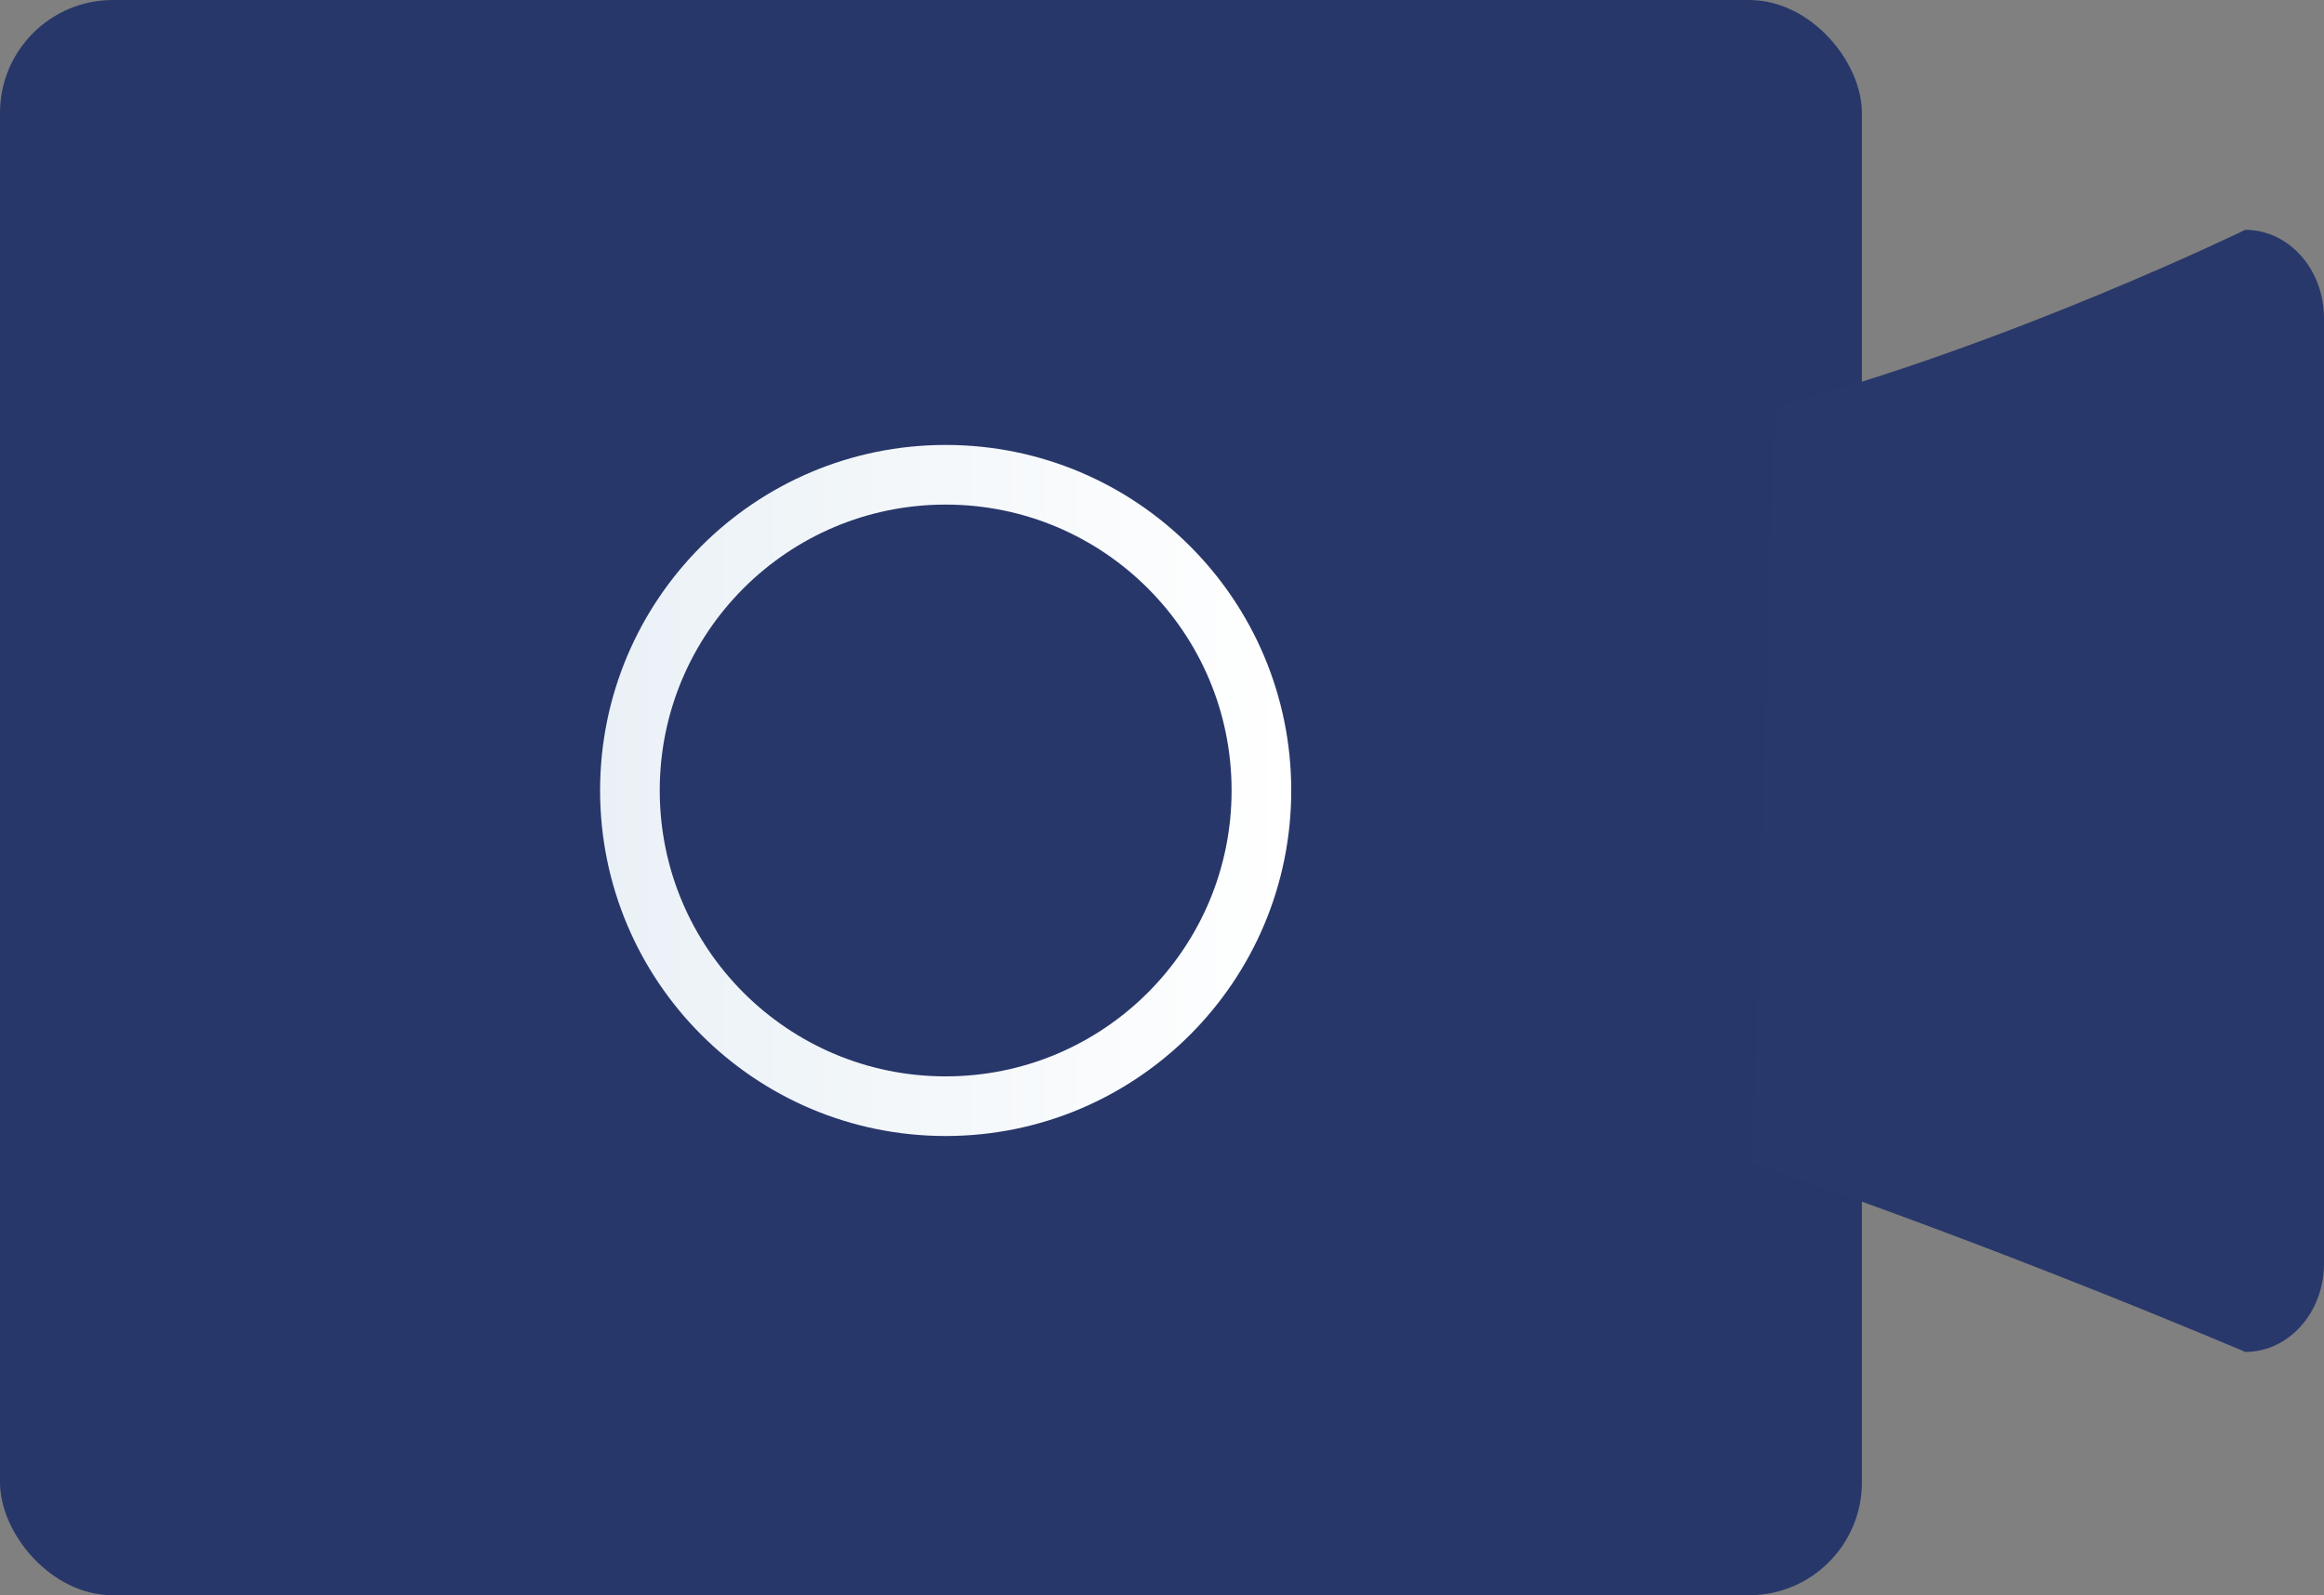 <?xml version="1.0" encoding="UTF-8"?>
<svg id="_レイヤー_2" data-name="レイヤー 2" xmlns="http://www.w3.org/2000/svg" xmlns:xlink="http://www.w3.org/1999/xlink" viewBox="0 0 29.22 20.06">
  <rect x="0" y="0" width="29.22" height="20.06" fill="#808080" stroke="none"/>
  <defs>
    <style>
      .cls-1 {
        fill: #28376a;
      }

      .cls-2 {
        fill: #29386a;
      }

      .cls-3 {
        fill: none;
        stroke: url(#_名称未設定グラデーション_26);
        stroke-miterlimit: 10;
        stroke-width: .75px;
      }
    </style>
    <linearGradient id="_名称未設定グラデーション_26" data-name="名称未設定グラデーション 26" x1="7.55" y1="9.94" x2="16.24" y2="9.94" gradientUnits="userSpaceOnUse">
      <stop offset="0" stop-color="#eaf1f6"/>
      <stop offset="1" stop-color="#fff"/>
    </linearGradient>
  </defs>
  <g id="_レイヤー1" data-name="レイヤー1">
    <g>
      <rect class="cls-1" x="0" y="0" width="23.41" height="20.06" rx="1.42" ry="1.42"/>
      <circle class="cls-3" cx="11.89" cy="9.94" r="3.97"/>
      <path class="cls-2" d="M22.31,5.12c2.94-.78,5.92-2.23,5.92-2.23.55,0,.99.5.99,1.11v11.89c0,.61-.44,1.11-.99,1.11,0,0-3.09-1.32-6.19-2.37"/>
    </g>
  </g>
</svg>